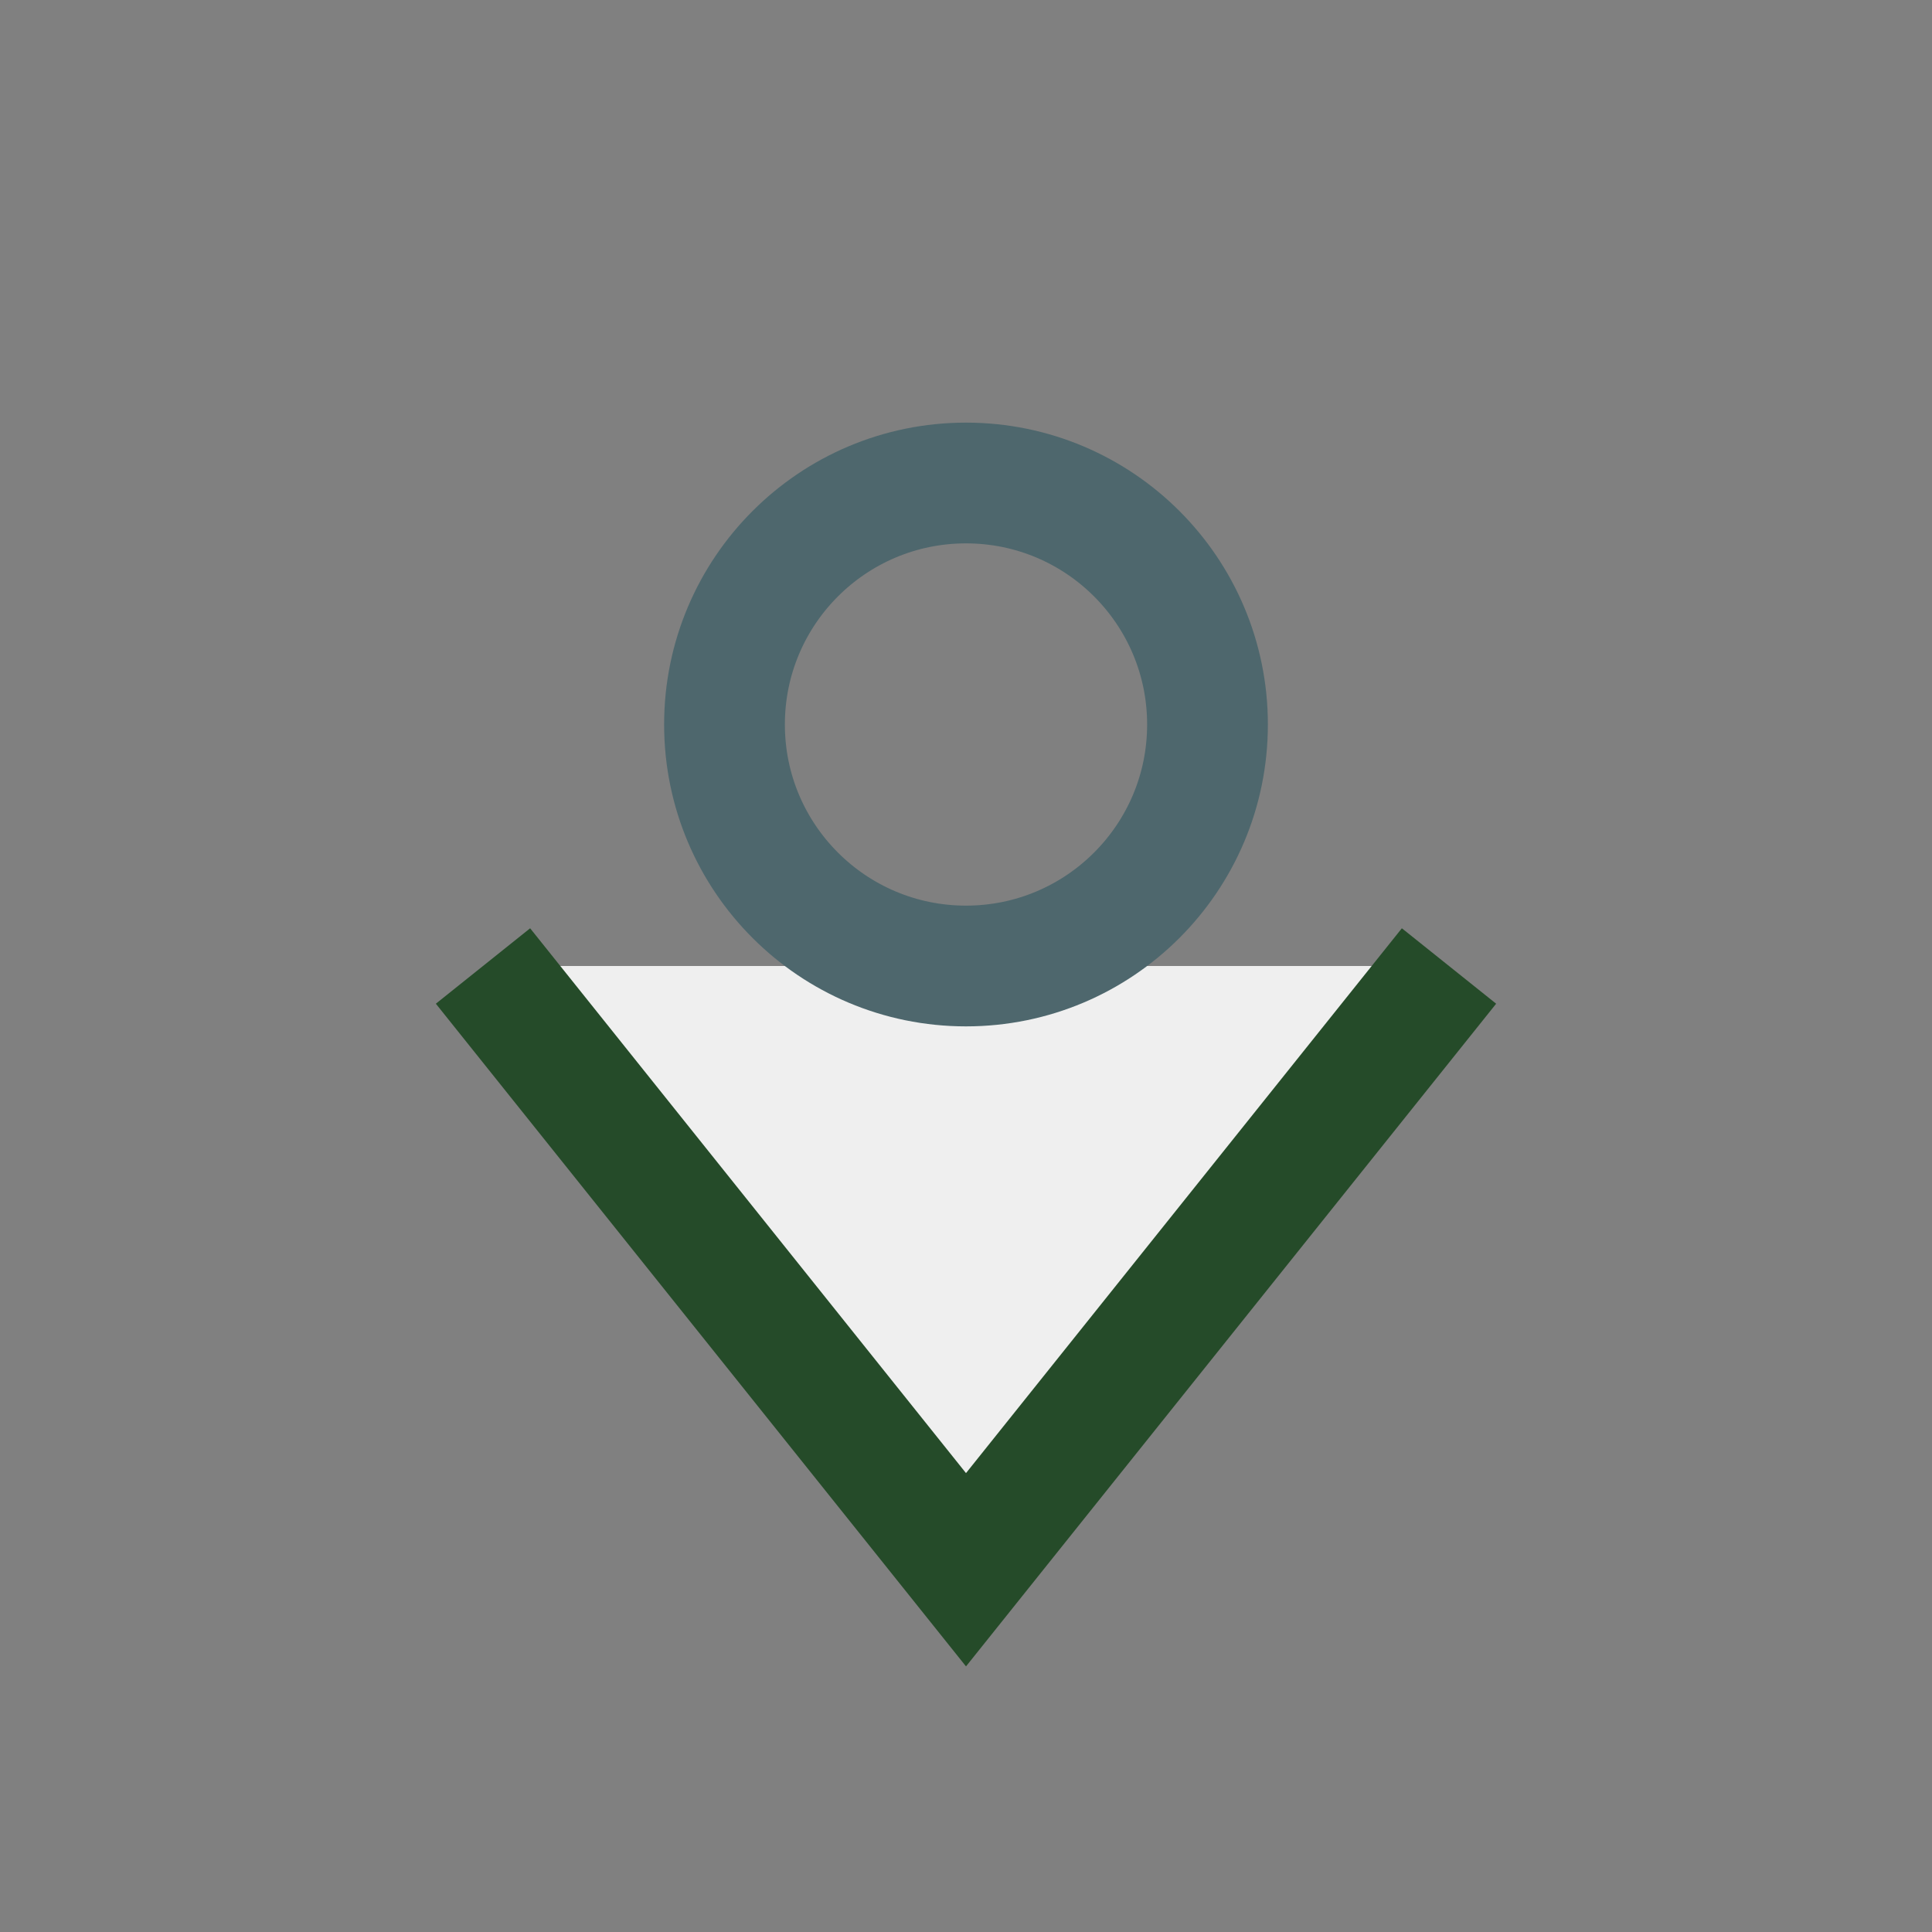 <?xml version="1.0" encoding="UTF-8"?>
<svg xmlns="http://www.w3.org/2000/svg" width="32" height="32" viewBox="0 0 32 32"><rect x="0" y="0" width="32" height="32" fill="#808080" stroke="none"/><path d="M8 16l8 10 8-10" stroke="#254B29" stroke-width="2" fill="#EFEFEF"/><circle cx="16" cy="12" r="4" stroke="#4E676D" stroke-width="2" fill="none"/></svg>